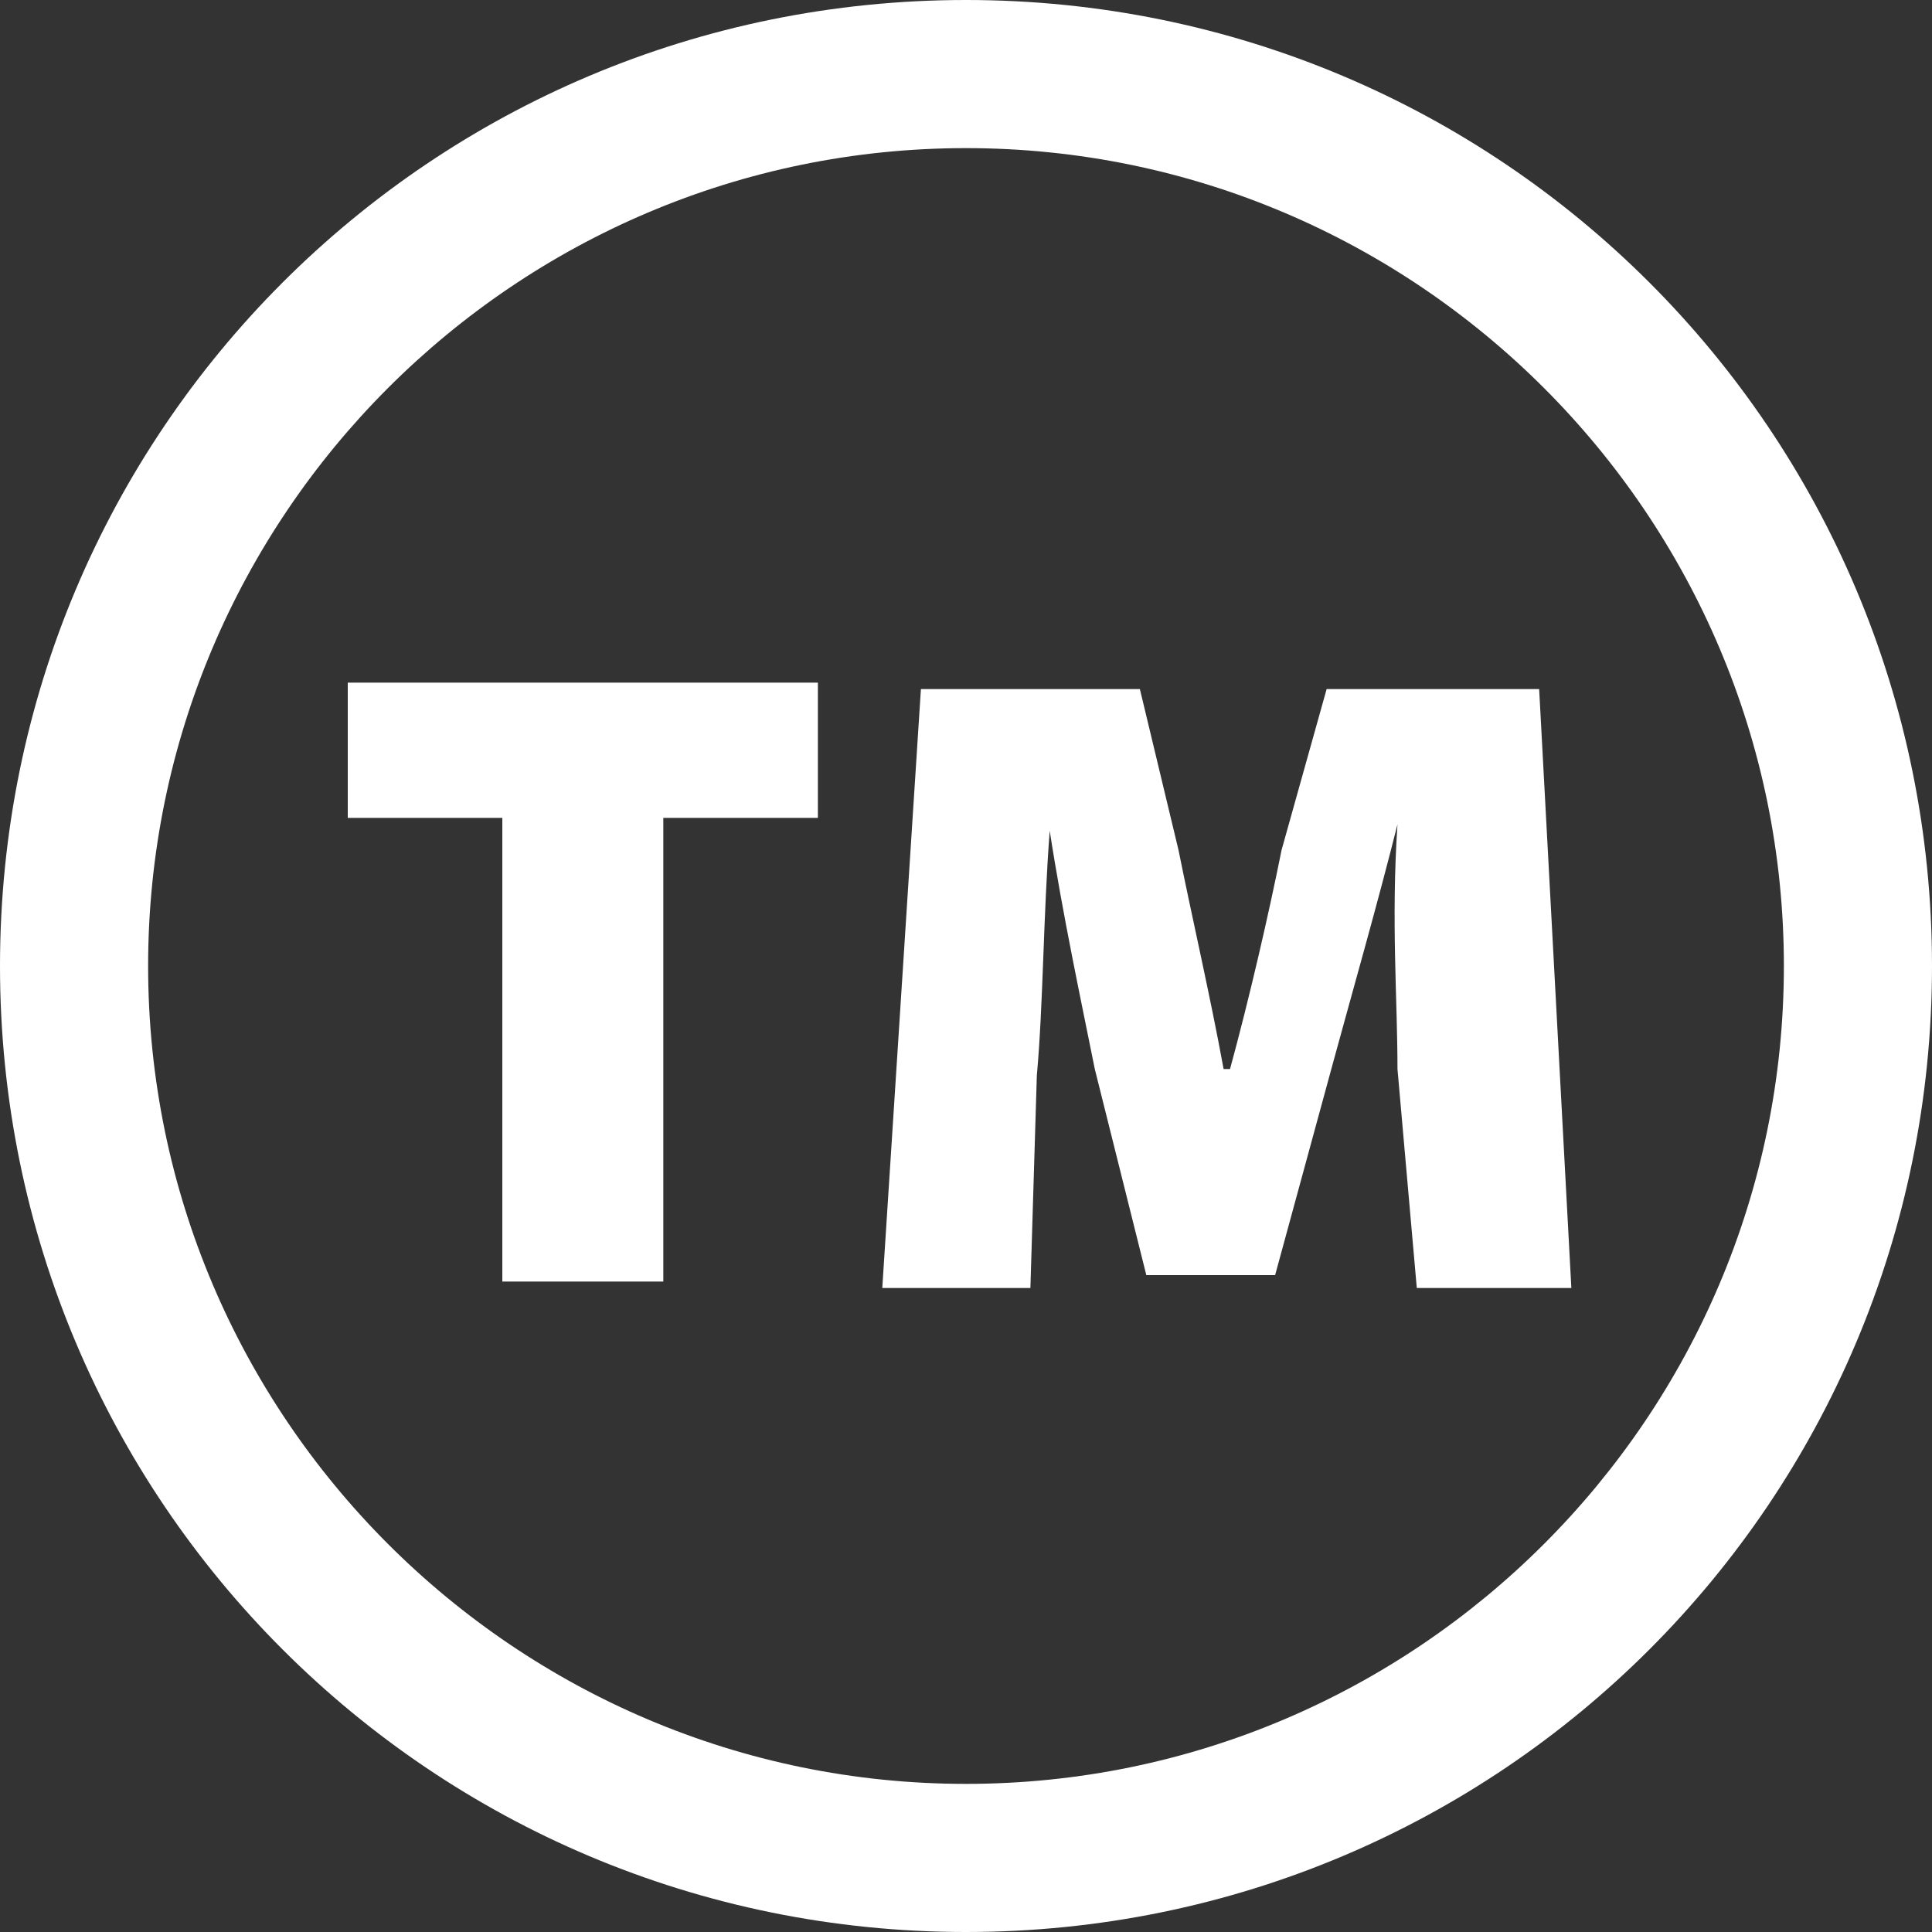 <?xml version="1.0" encoding="utf-8"?>
<!-- Generator: Adobe Illustrator 25.0.0, SVG Export Plug-In . SVG Version: 6.00 Build 0)  -->
<svg version="1.1" id="Layer_1" xmlns="http://www.w3.org/2000/svg" xmlns:xlink="http://www.w3.org/1999/xlink" x="0px" y="0px"
	 viewBox="0 0 30 30" style="enable-background:new 0 0 30 30;" xml:space="preserve">
<rect x="0" y="0" width="30" height="30" fill="#333333" stroke="none"/>
<style type="text/css">
	.st0{fill:#FFFFFF;}
</style>
<g>
	<path class="st0" d="M15,30C6.7,30,0,23.3,0,15S6.7,0,15,0s15,6.7,15,15S23.3,30,15,30z M15,2.3C8,2.3,2.3,8,2.3,15S8,27.7,15,27.7
		S27.7,22,27.7,15S22,2.3,15,2.3z"/>
	<g>
		<path class="st0" d="M7.8,12.7H5.4v-2.1h7.3v2.1h-2.4v7.2H7.8V12.7z"/>
		<path class="st0" d="M21.7,16.6c0-1.1-0.1-2.3,0-3.8h0c-0.3,1.2-0.7,2.6-1,3.7l-0.9,3.3h-2l-0.8-3.2c-0.2-1-0.5-2.4-0.7-3.7h0
			c-0.1,1.3-0.1,2.7-0.2,3.8l-0.1,3.3h-2.3l0.6-9.3h3.4l0.6,2.5c0.2,1,0.5,2.3,0.7,3.4h0.1c0.3-1.1,0.6-2.4,0.8-3.4l0.7-2.5h3.3
			l0.5,9.3h-2.4L21.7,16.6z"/>
	</g>
</g>
</svg>
